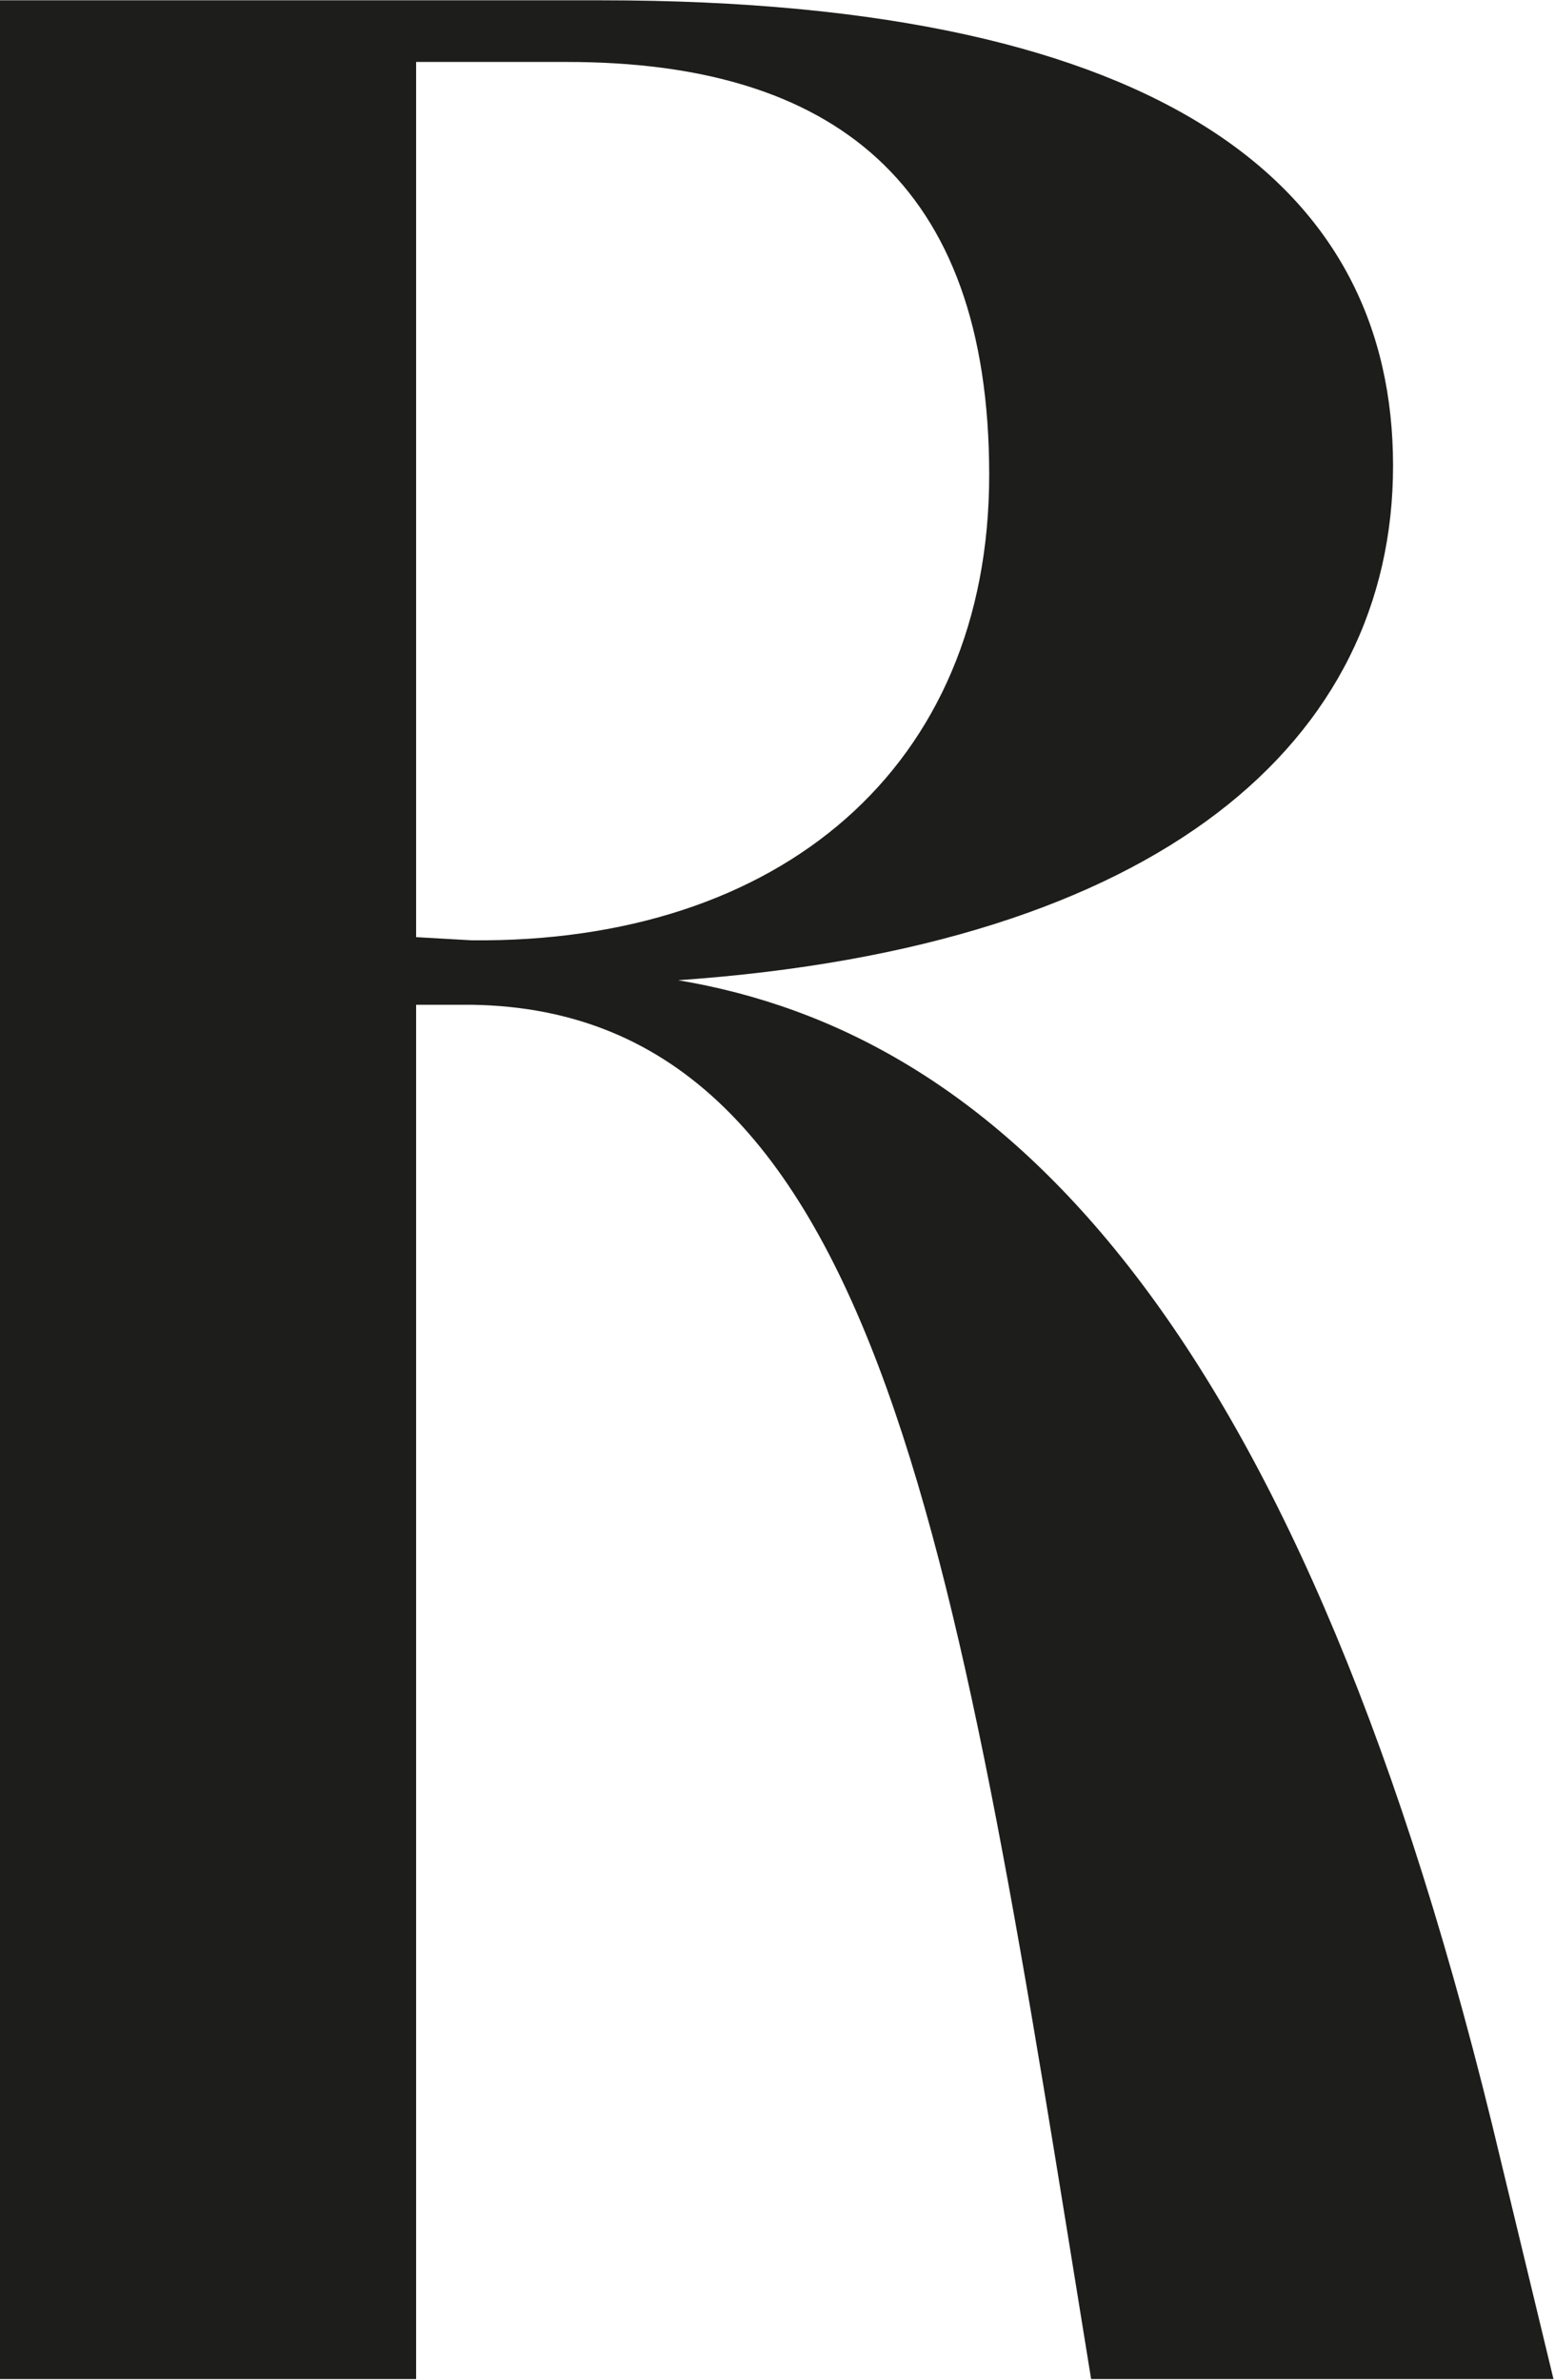 <?xml version="1.0" encoding="utf-8"?>
<svg xmlns="http://www.w3.org/2000/svg" fill="none" height="100%" overflow="visible" preserveAspectRatio="none" style="display: block;" viewBox="0 0 81 124" width="100%">
<path d="M0 0.016H31.31C61.014 0.016 72.564 9.978 72.564 24.265C72.564 38.551 60.522 49.316 35.324 51.069C51.708 53.805 67.272 68.091 77.709 110.624L80.92 123.944H56.836C49.938 81.395 46.072 52.658 24.559 52.347H21.676V123.944H0V0V0.016ZM24.559 48.988C40.616 49.152 51.527 39.993 51.527 24.74C51.527 9.486 43.335 3.228 29.54 3.228H21.676V48.824L24.559 48.988Z" fill="#1D1D1B" id="Vector"/>
</svg>
